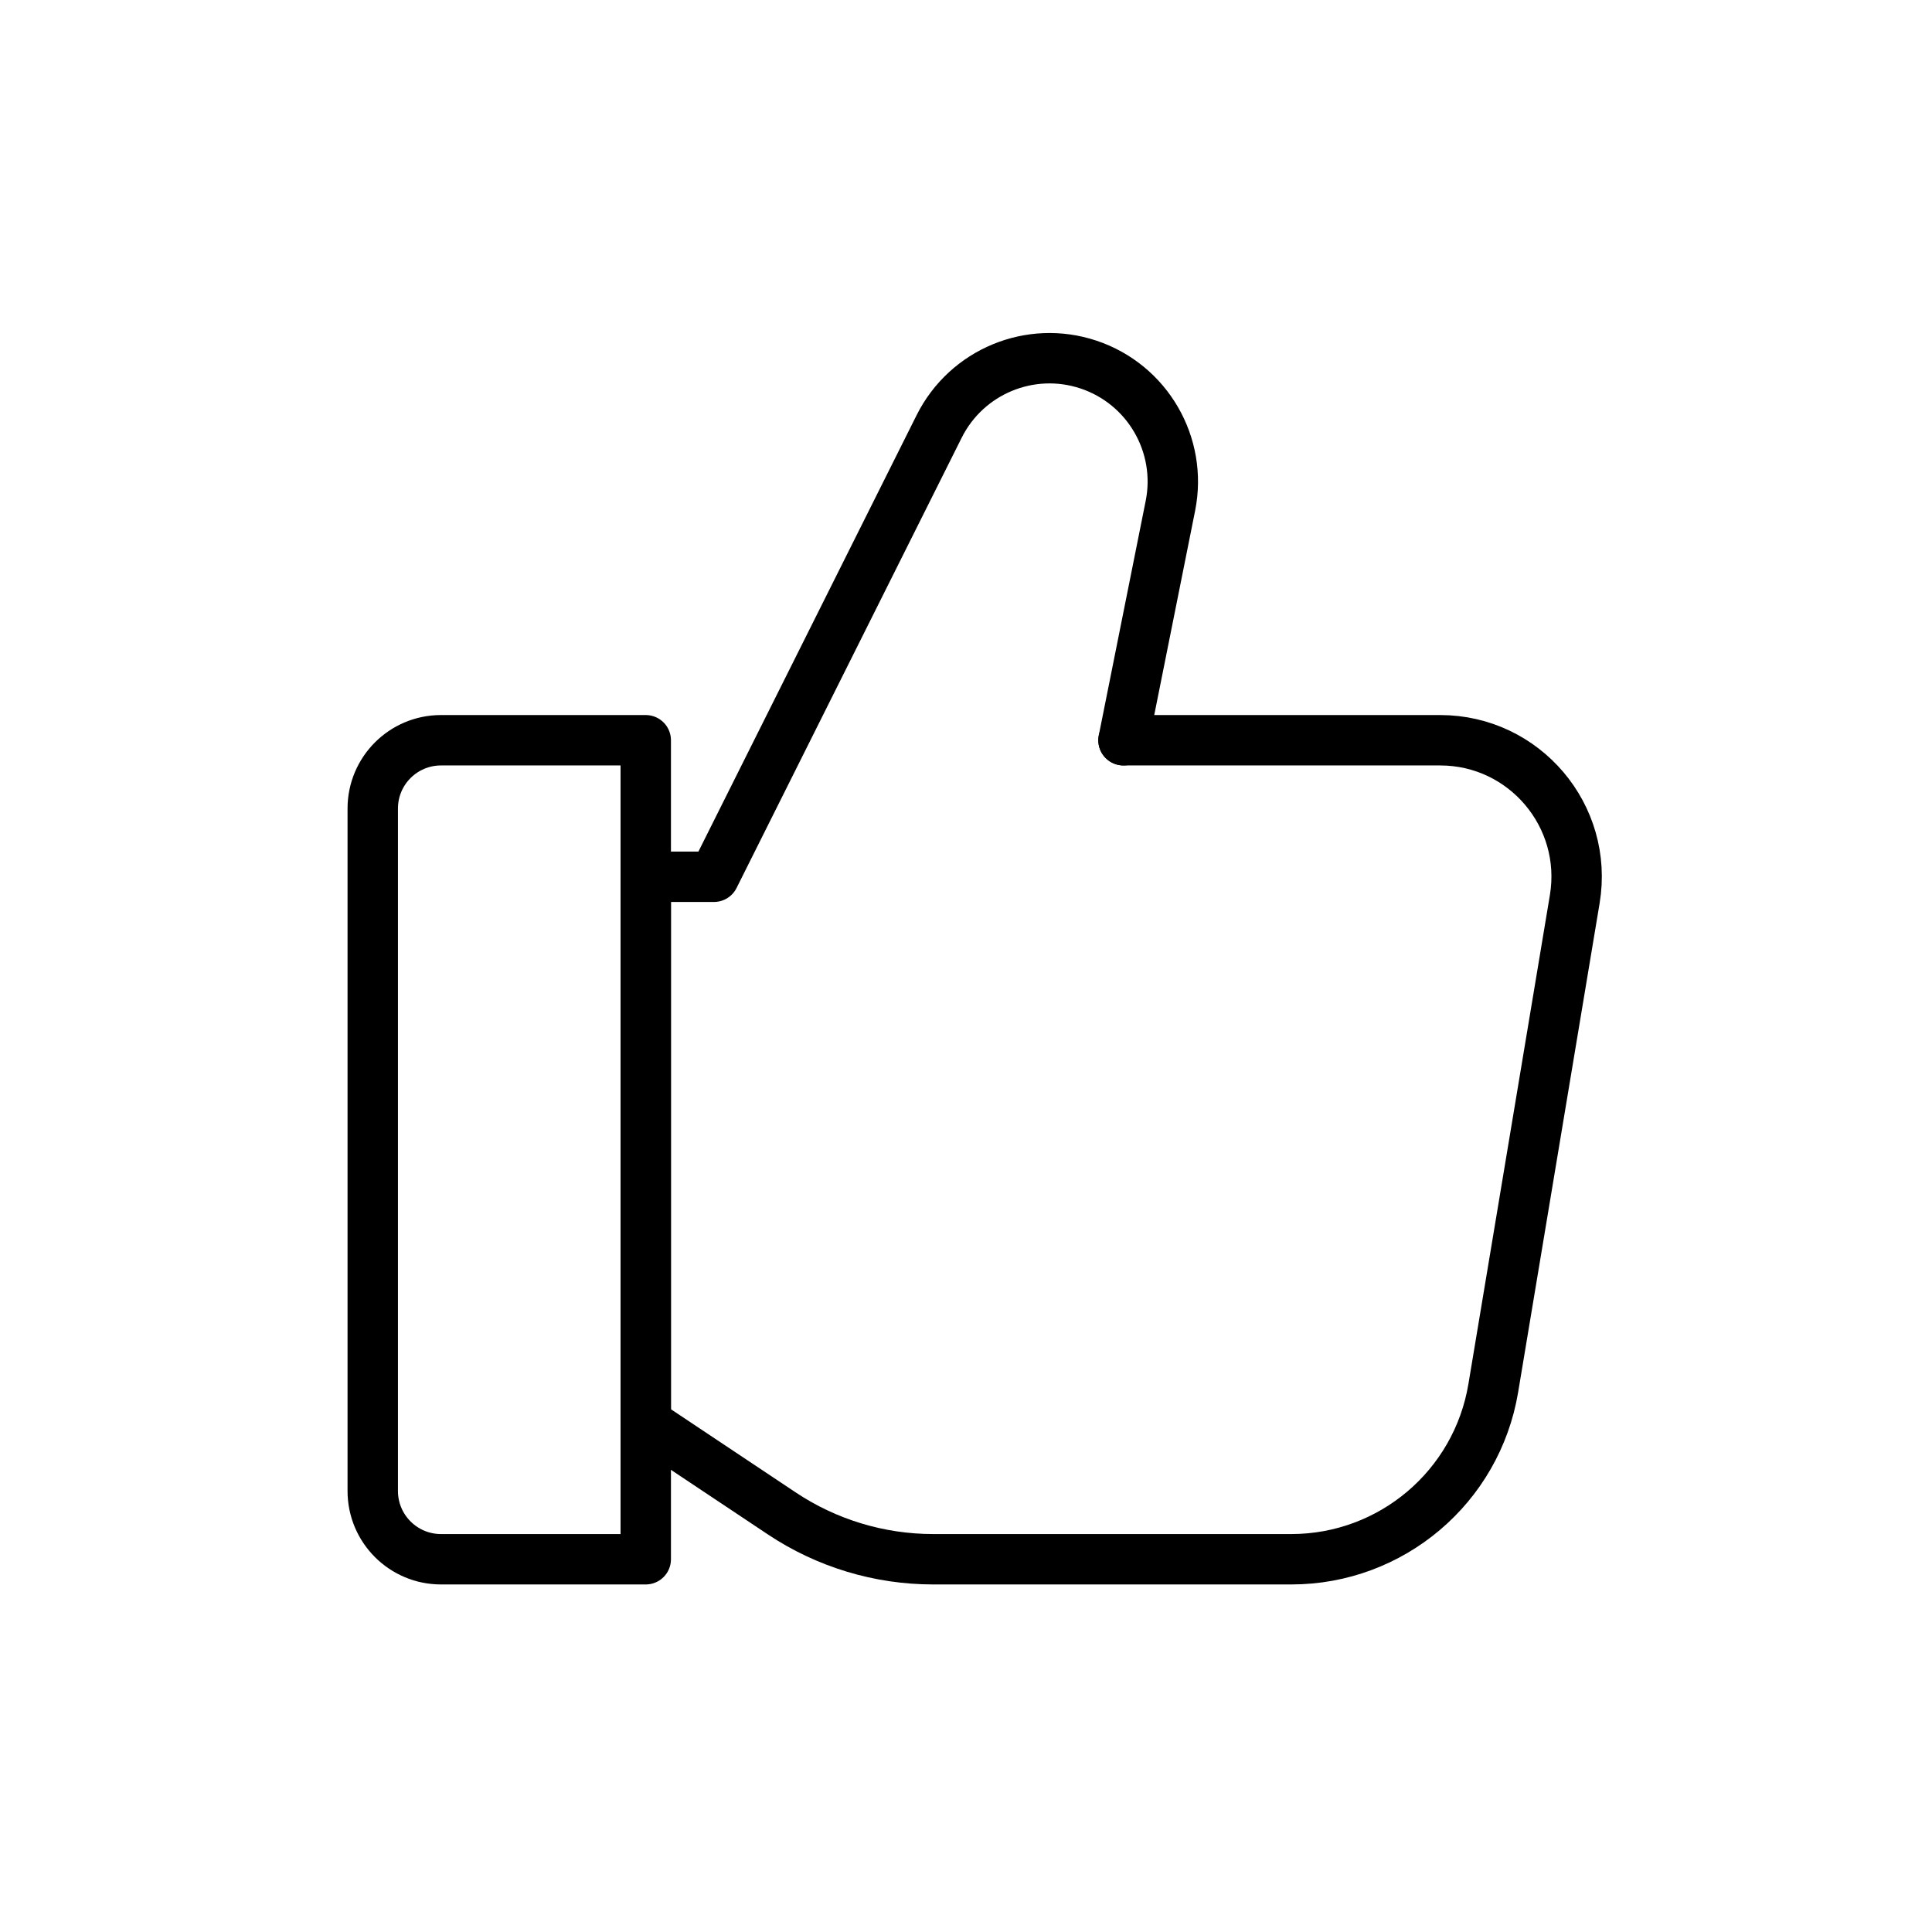 <svg width="46" height="46" viewBox="0 0 46 46" fill="none" xmlns="http://www.w3.org/2000/svg">
<path d="M8.875 19.25C8.875 18.352 9.603 17.625 10.5 17.625H15.375V37.125H10.5C9.603 37.125 8.875 36.398 8.875 35.5V19.25Z" stroke="black" stroke-width="1.2" stroke-linecap="round" stroke-linejoin="round"/>
<path d="M15.375 20.875V33.875L18.613 36.033C19.68 36.745 20.935 37.125 22.218 37.125H30.745C33.128 37.125 35.162 35.402 35.554 33.051L37.494 21.409C37.824 19.428 36.297 17.625 34.289 17.625H26.75" stroke="black" stroke-width="1.2" stroke-linecap="round" stroke-linejoin="round"/>
<path d="M26.75 17.625L27.867 12.042C28.157 10.59 27.321 9.149 25.916 8.68C24.53 8.218 23.015 8.846 22.361 10.153L17 20.875H15.375" stroke="black" stroke-width="1.2" stroke-linecap="round" stroke-linejoin="round"/>
</svg>
